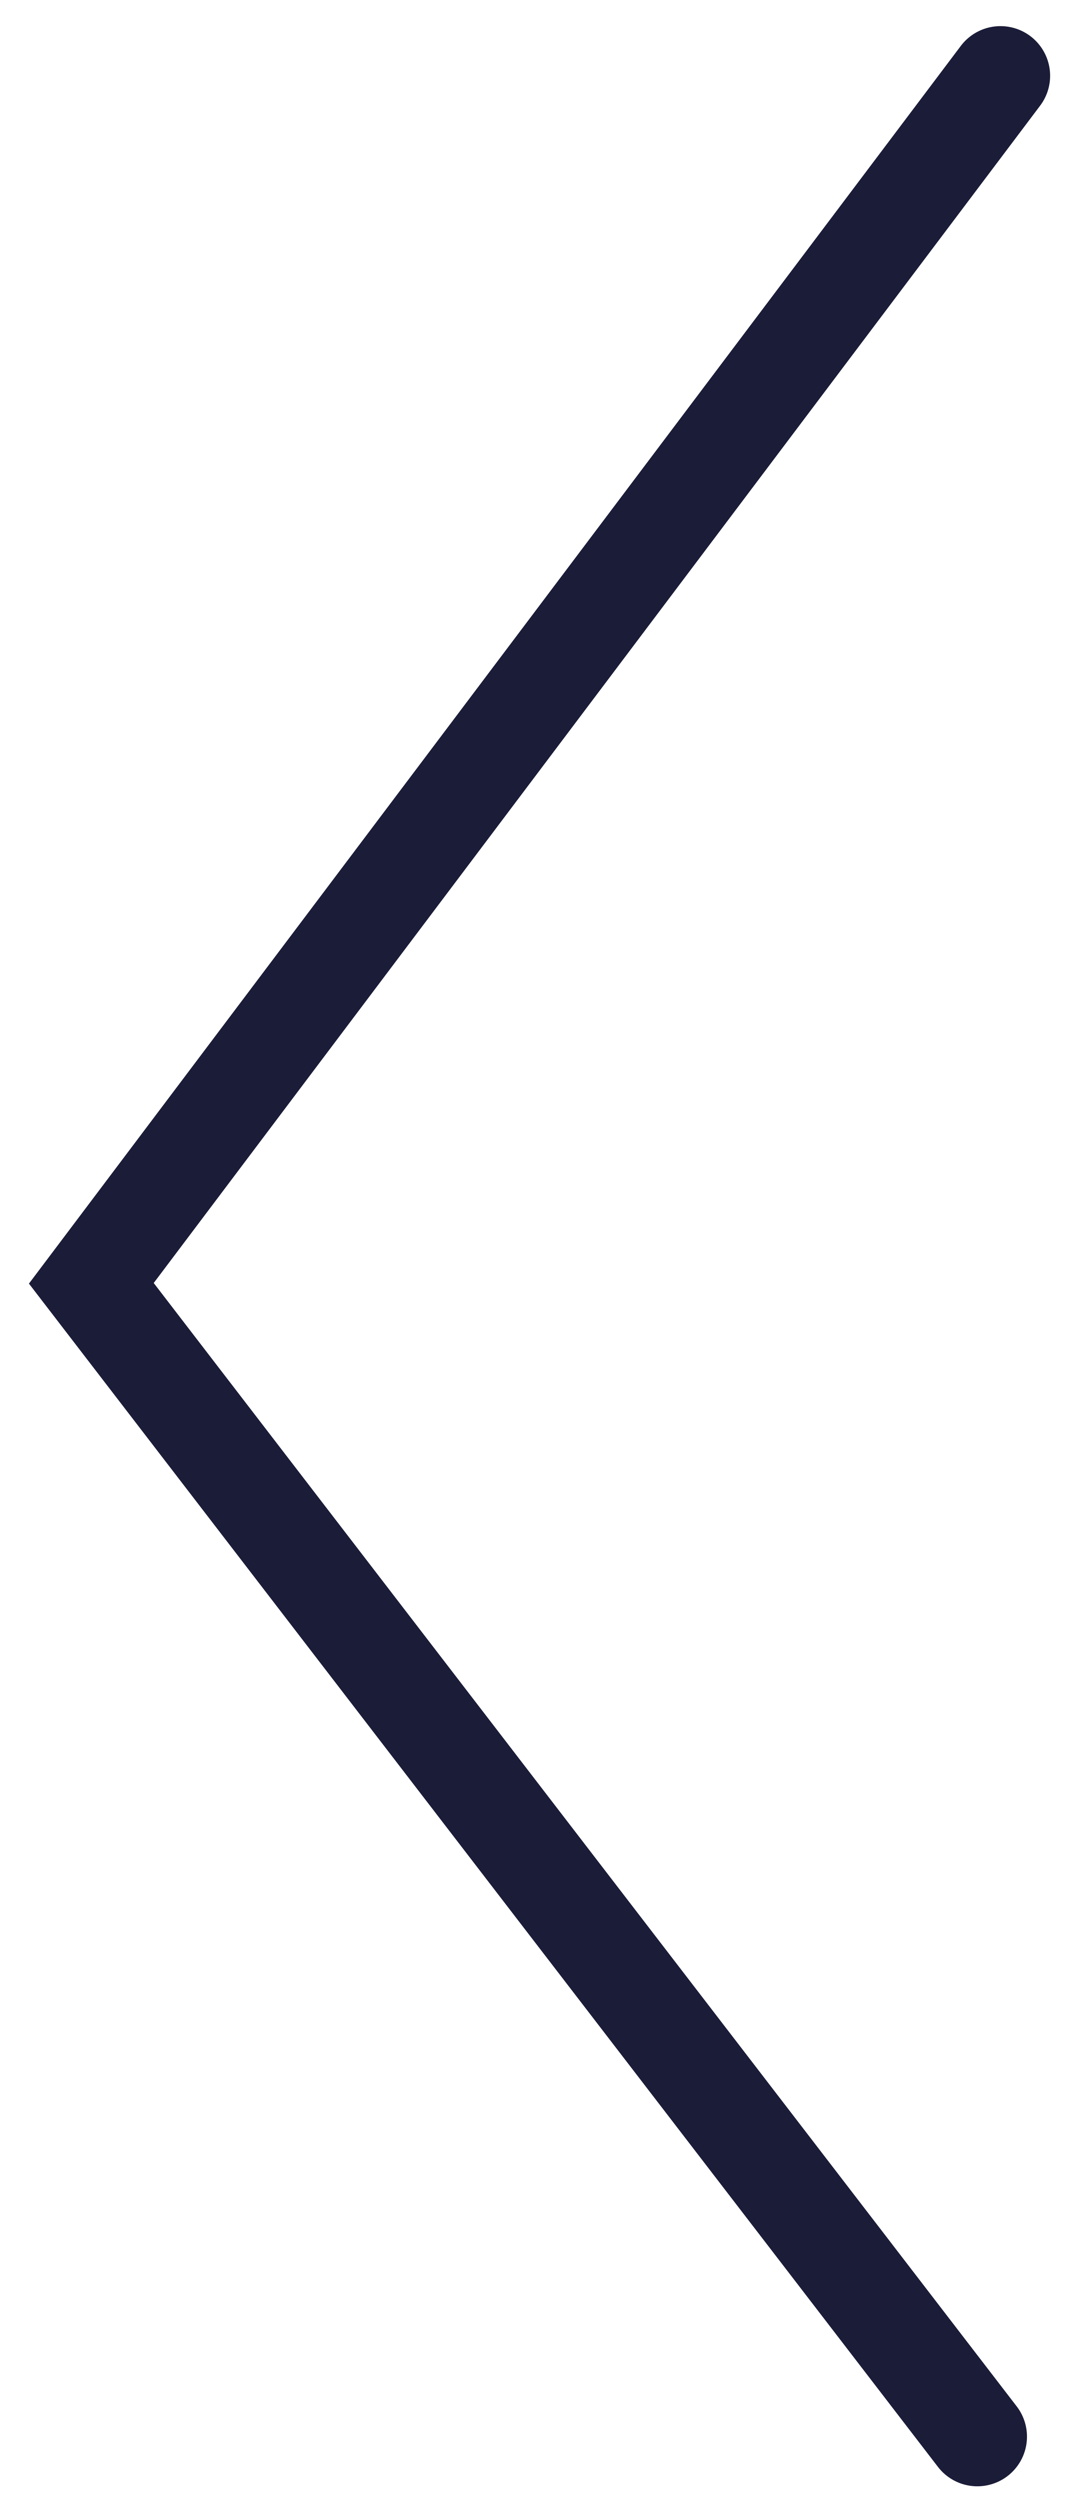 <?xml version="1.0" encoding="UTF-8"?> <!-- Generator: Adobe Illustrator 16.0.4, SVG Export Plug-In . SVG Version: 6.00 Build 0) --> <svg xmlns="http://www.w3.org/2000/svg" xmlns:xlink="http://www.w3.org/1999/xlink" id="Layer_1" x="0px" y="0px" width="21.667px" height="50.333px" viewBox="0 0 21.667 50.333" xml:space="preserve"> <polyline fill="none" stroke="#1B1C38" stroke-width="2" stroke-linecap="round" points="19.68,49.061 1.839,25.839 20.146,1.526 "></polyline> </svg> 